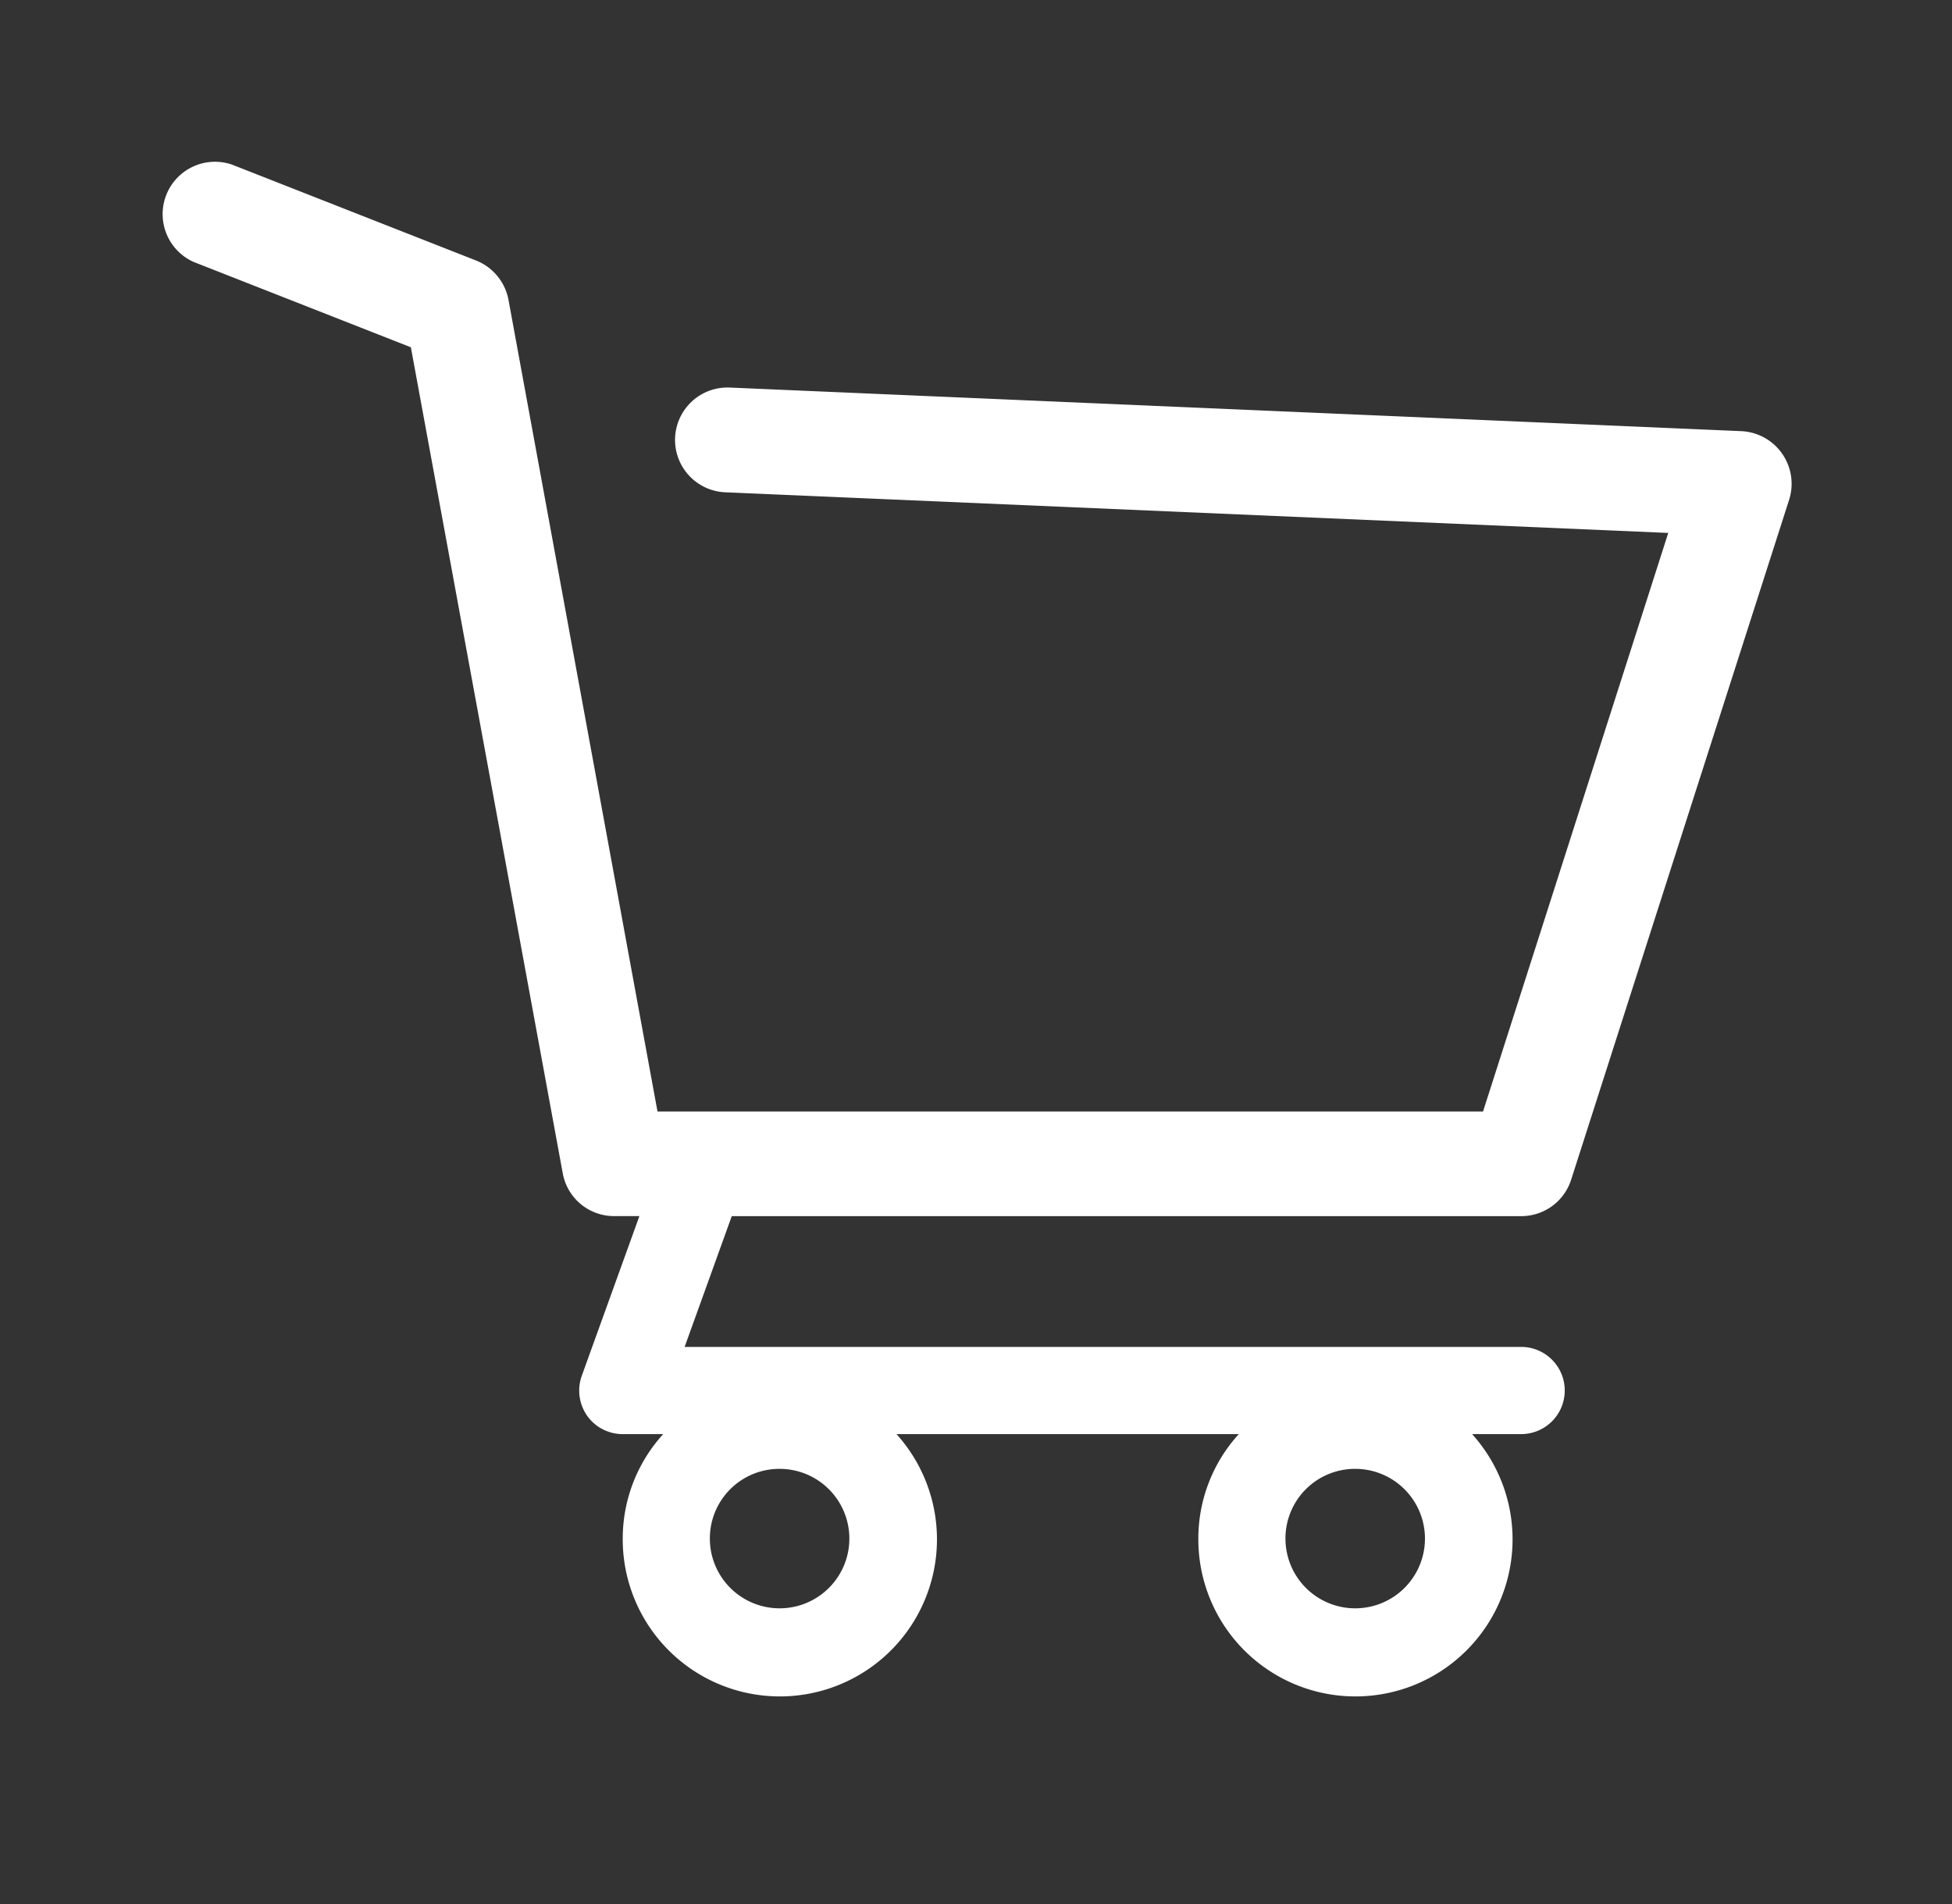 <svg xmlns="http://www.w3.org/2000/svg" width="41" height="40" viewBox="0 0 41 40">
  <rect x="0" y="0" width="41" height="40" fill="#333333" stroke="none"/>
  <defs>
    <style>
      .cls-1 {
        fill: #fff;
        fill-rule: evenodd;
      }
    </style>
  </defs>
  <path id="Forma_1" data-name="Forma 1" class="cls-1" d="M1530.58,292.058l-21.25-.916a1.1,1.1,0,1,0-.1,2.2l19.81,0.854-3.89,12.154h-17.34l-3.13-17.053a1.109,1.109,0,0,0-.68-0.824l-5.13-2.016a1.1,1.1,0,0,0-.8,2.047l4.56,1.792,3.19,17.352a1.094,1.094,0,0,0,1.08.9h0.53l-1.21,3.354a0.923,0.923,0,0,0,.11.837,0.913,0.913,0,0,0,.75.389h0.85a3.258,3.258,0,0,0-.85,2.2,3.3,3.3,0,1,0,5.75-2.2h7.19a3.258,3.258,0,0,0-.85,2.2,3.3,3.3,0,1,0,5.75-2.2h1.03a0.916,0.916,0,1,0,0-1.832h-17.57l0.99-2.747h16.58a1.1,1.1,0,0,0,1.05-.764l4.58-14.289A1.107,1.107,0,0,0,1530.58,292.058Zm-8.11,21.8a1.465,1.465,0,1,1-1.47,1.465A1.461,1.461,0,0,1,1522.47,313.858Zm-12.09,0a1.465,1.465,0,1,1-1.47,1.465A1.461,1.461,0,0,1,1510.38,313.858Zm17.31-36.338,1.6-2.773a1.068,1.068,0,1,1,1.85,1.067l-1.6,2.773a1.077,1.077,0,0,1-.93.534,1.061,1.061,0,0,1-.53-0.143A1.072,1.072,0,0,1,1527.69,277.52Zm10.33,11.4a1.072,1.072,0,0,1,.39-1.458l2.78-1.6a1.065,1.065,0,0,1,1.06,1.848l-2.77,1.6a1.061,1.061,0,0,1-.53.143A1.075,1.075,0,0,1,1538.02,288.919ZM1547,302.5a1.069,1.069,0,0,1-1.07,1.067h-3.2a1.067,1.067,0,1,1,0-2.134h3.2A1.069,1.069,0,0,1,1547,302.5Zm-4.36,16.249a1.047,1.047,0,0,1-.92.534,1.026,1.026,0,0,1-.53-0.144l-2.78-1.6a1.068,1.068,0,1,1,1.07-1.848l2.77,1.6A1.063,1.063,0,0,1,1542.64,318.749Zm-11.5,10.437a1.068,1.068,0,1,1-1.85,1.067l-1.6-2.773a1.068,1.068,0,1,1,1.85-1.067Zm-15.57,1.542v3.2a1.07,1.07,0,0,1-2.14,0v-3.2A1.07,1.07,0,0,1,1515.57,330.728Zm-14.26-3.249-1.6,2.774a1.078,1.078,0,0,1-.93.535,1.068,1.068,0,0,1-.92-1.6l1.6-2.773A1.068,1.068,0,1,1,1501.31,327.479Zm-10.33-11.4a1.072,1.072,0,0,1-.39,1.458l-2.78,1.6a1.026,1.026,0,0,1-.53.144,1.047,1.047,0,0,1-.92-0.534,1.063,1.063,0,0,1,.39-1.458l2.77-1.6A1.071,1.071,0,0,1,1490.98,316.08Zm-4.71-12.513h-3.2a1.067,1.067,0,1,1,0-2.134h3.2A1.068,1.068,0,1,1,1486.27,303.567Zm4.71-14.648a1.075,1.075,0,0,1-.93.534,1.061,1.061,0,0,1-.53-0.143l-2.77-1.6a1.066,1.066,0,0,1,1.06-1.849l2.78,1.6A1.072,1.072,0,0,1,1490.98,288.919Zm6.88-13.106a1.068,1.068,0,0,1,1.85-1.067l1.6,2.773a1.068,1.068,0,0,1-1.85,1.068Zm15.57-1.542v-3.2a1.07,1.07,0,0,1,2.14,0v3.2A1.07,1.07,0,0,1,1513.43,274.271Z" transform="translate(-1494 -283)"/>
</svg>
